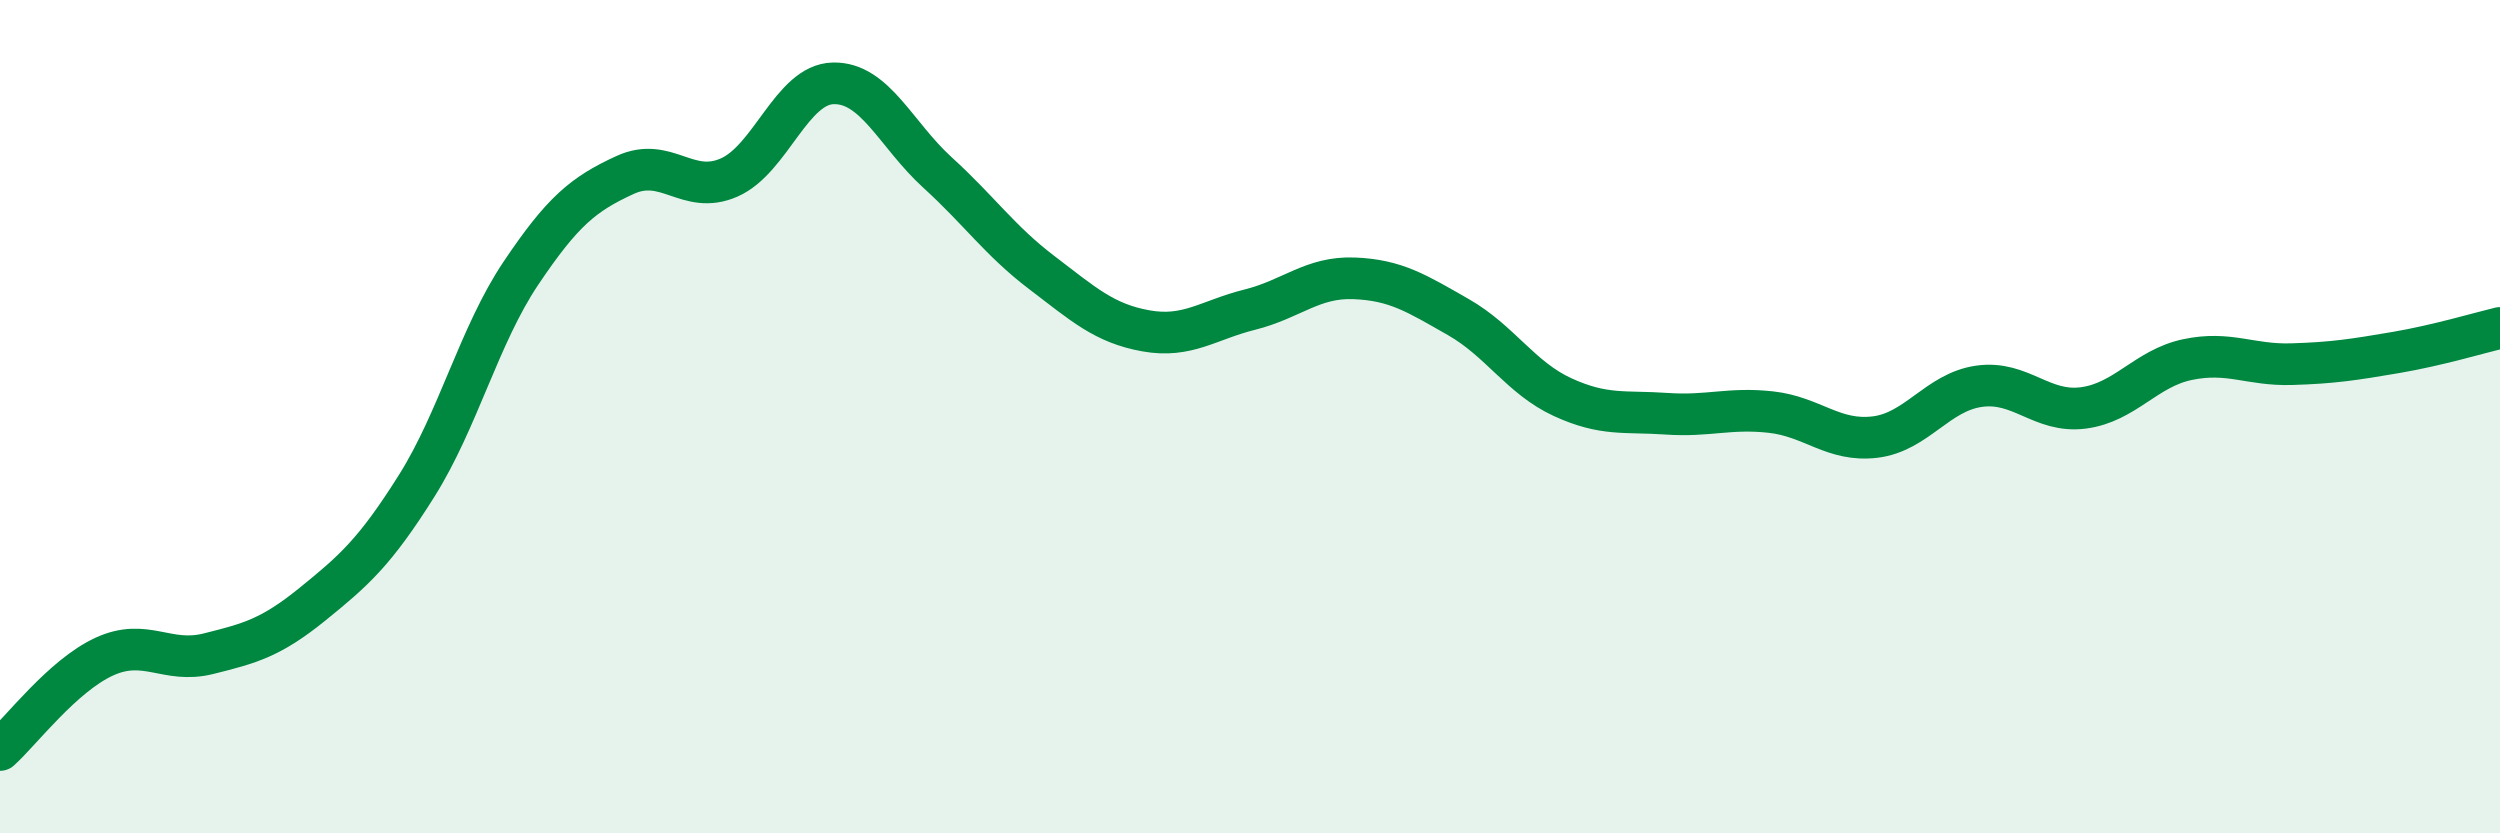 
    <svg width="60" height="20" viewBox="0 0 60 20" xmlns="http://www.w3.org/2000/svg">
      <path
        d="M 0,18 C 0.5,17.55 1.5,16.22 2.5,15.76 C 3.5,15.3 4,15.94 5,15.69 C 6,15.44 6.5,15.31 7.5,14.5 C 8.5,13.69 9,13.25 10,11.66 C 11,10.07 11.5,8.05 12.5,6.56 C 13.5,5.07 14,4.66 15,4.2 C 16,3.74 16.5,4.7 17.5,4.26 C 18.5,3.82 19,2.02 20,2 C 21,1.98 21.5,3.23 22.5,4.14 C 23.5,5.05 24,5.78 25,6.54 C 26,7.3 26.5,7.76 27.5,7.94 C 28.5,8.12 29,7.68 30,7.43 C 31,7.18 31.5,6.64 32.5,6.68 C 33.5,6.72 34,7.04 35,7.61 C 36,8.18 36.5,9.07 37.5,9.53 C 38.5,9.99 39,9.86 40,9.93 C 41,10 41.5,9.78 42.5,9.89 C 43.5,10 44,10.61 45,10.49 C 46,10.37 46.5,9.41 47.5,9.27 C 48.5,9.13 49,9.92 50,9.79 C 51,9.66 51.5,8.84 52.5,8.63 C 53.5,8.42 54,8.77 55,8.74 C 56,8.71 56.5,8.63 57.5,8.46 C 58.5,8.29 59.5,7.99 60,7.87L60 20L0 20Z"
        fill="#008740"
        opacity="0.1"
        stroke-linecap="round"
        stroke-linejoin="round"
      />
      <path
        d="M 0,18 C 0.5,17.55 1.5,16.22 2.5,15.76 C 3.5,15.3 4,15.94 5,15.69 C 6,15.44 6.5,15.31 7.5,14.5 C 8.5,13.69 9,13.25 10,11.66 C 11,10.07 11.5,8.05 12.5,6.56 C 13.5,5.07 14,4.66 15,4.2 C 16,3.74 16.5,4.7 17.5,4.26 C 18.5,3.82 19,2.02 20,2 C 21,1.98 21.5,3.23 22.5,4.14 C 23.5,5.05 24,5.78 25,6.54 C 26,7.3 26.5,7.76 27.5,7.94 C 28.5,8.12 29,7.68 30,7.43 C 31,7.18 31.5,6.64 32.5,6.68 C 33.5,6.72 34,7.04 35,7.61 C 36,8.18 36.5,9.07 37.5,9.53 C 38.5,9.99 39,9.86 40,9.93 C 41,10 41.5,9.78 42.5,9.89 C 43.5,10 44,10.61 45,10.49 C 46,10.37 46.5,9.41 47.5,9.27 C 48.5,9.13 49,9.92 50,9.79 C 51,9.66 51.5,8.84 52.5,8.63 C 53.5,8.42 54,8.77 55,8.74 C 56,8.71 56.5,8.63 57.5,8.46 C 58.5,8.29 59.5,7.99 60,7.87"
        stroke="#008740"
        stroke-width="1"
        fill="none"
        stroke-linecap="round"
        stroke-linejoin="round"
      />
    </svg>
  